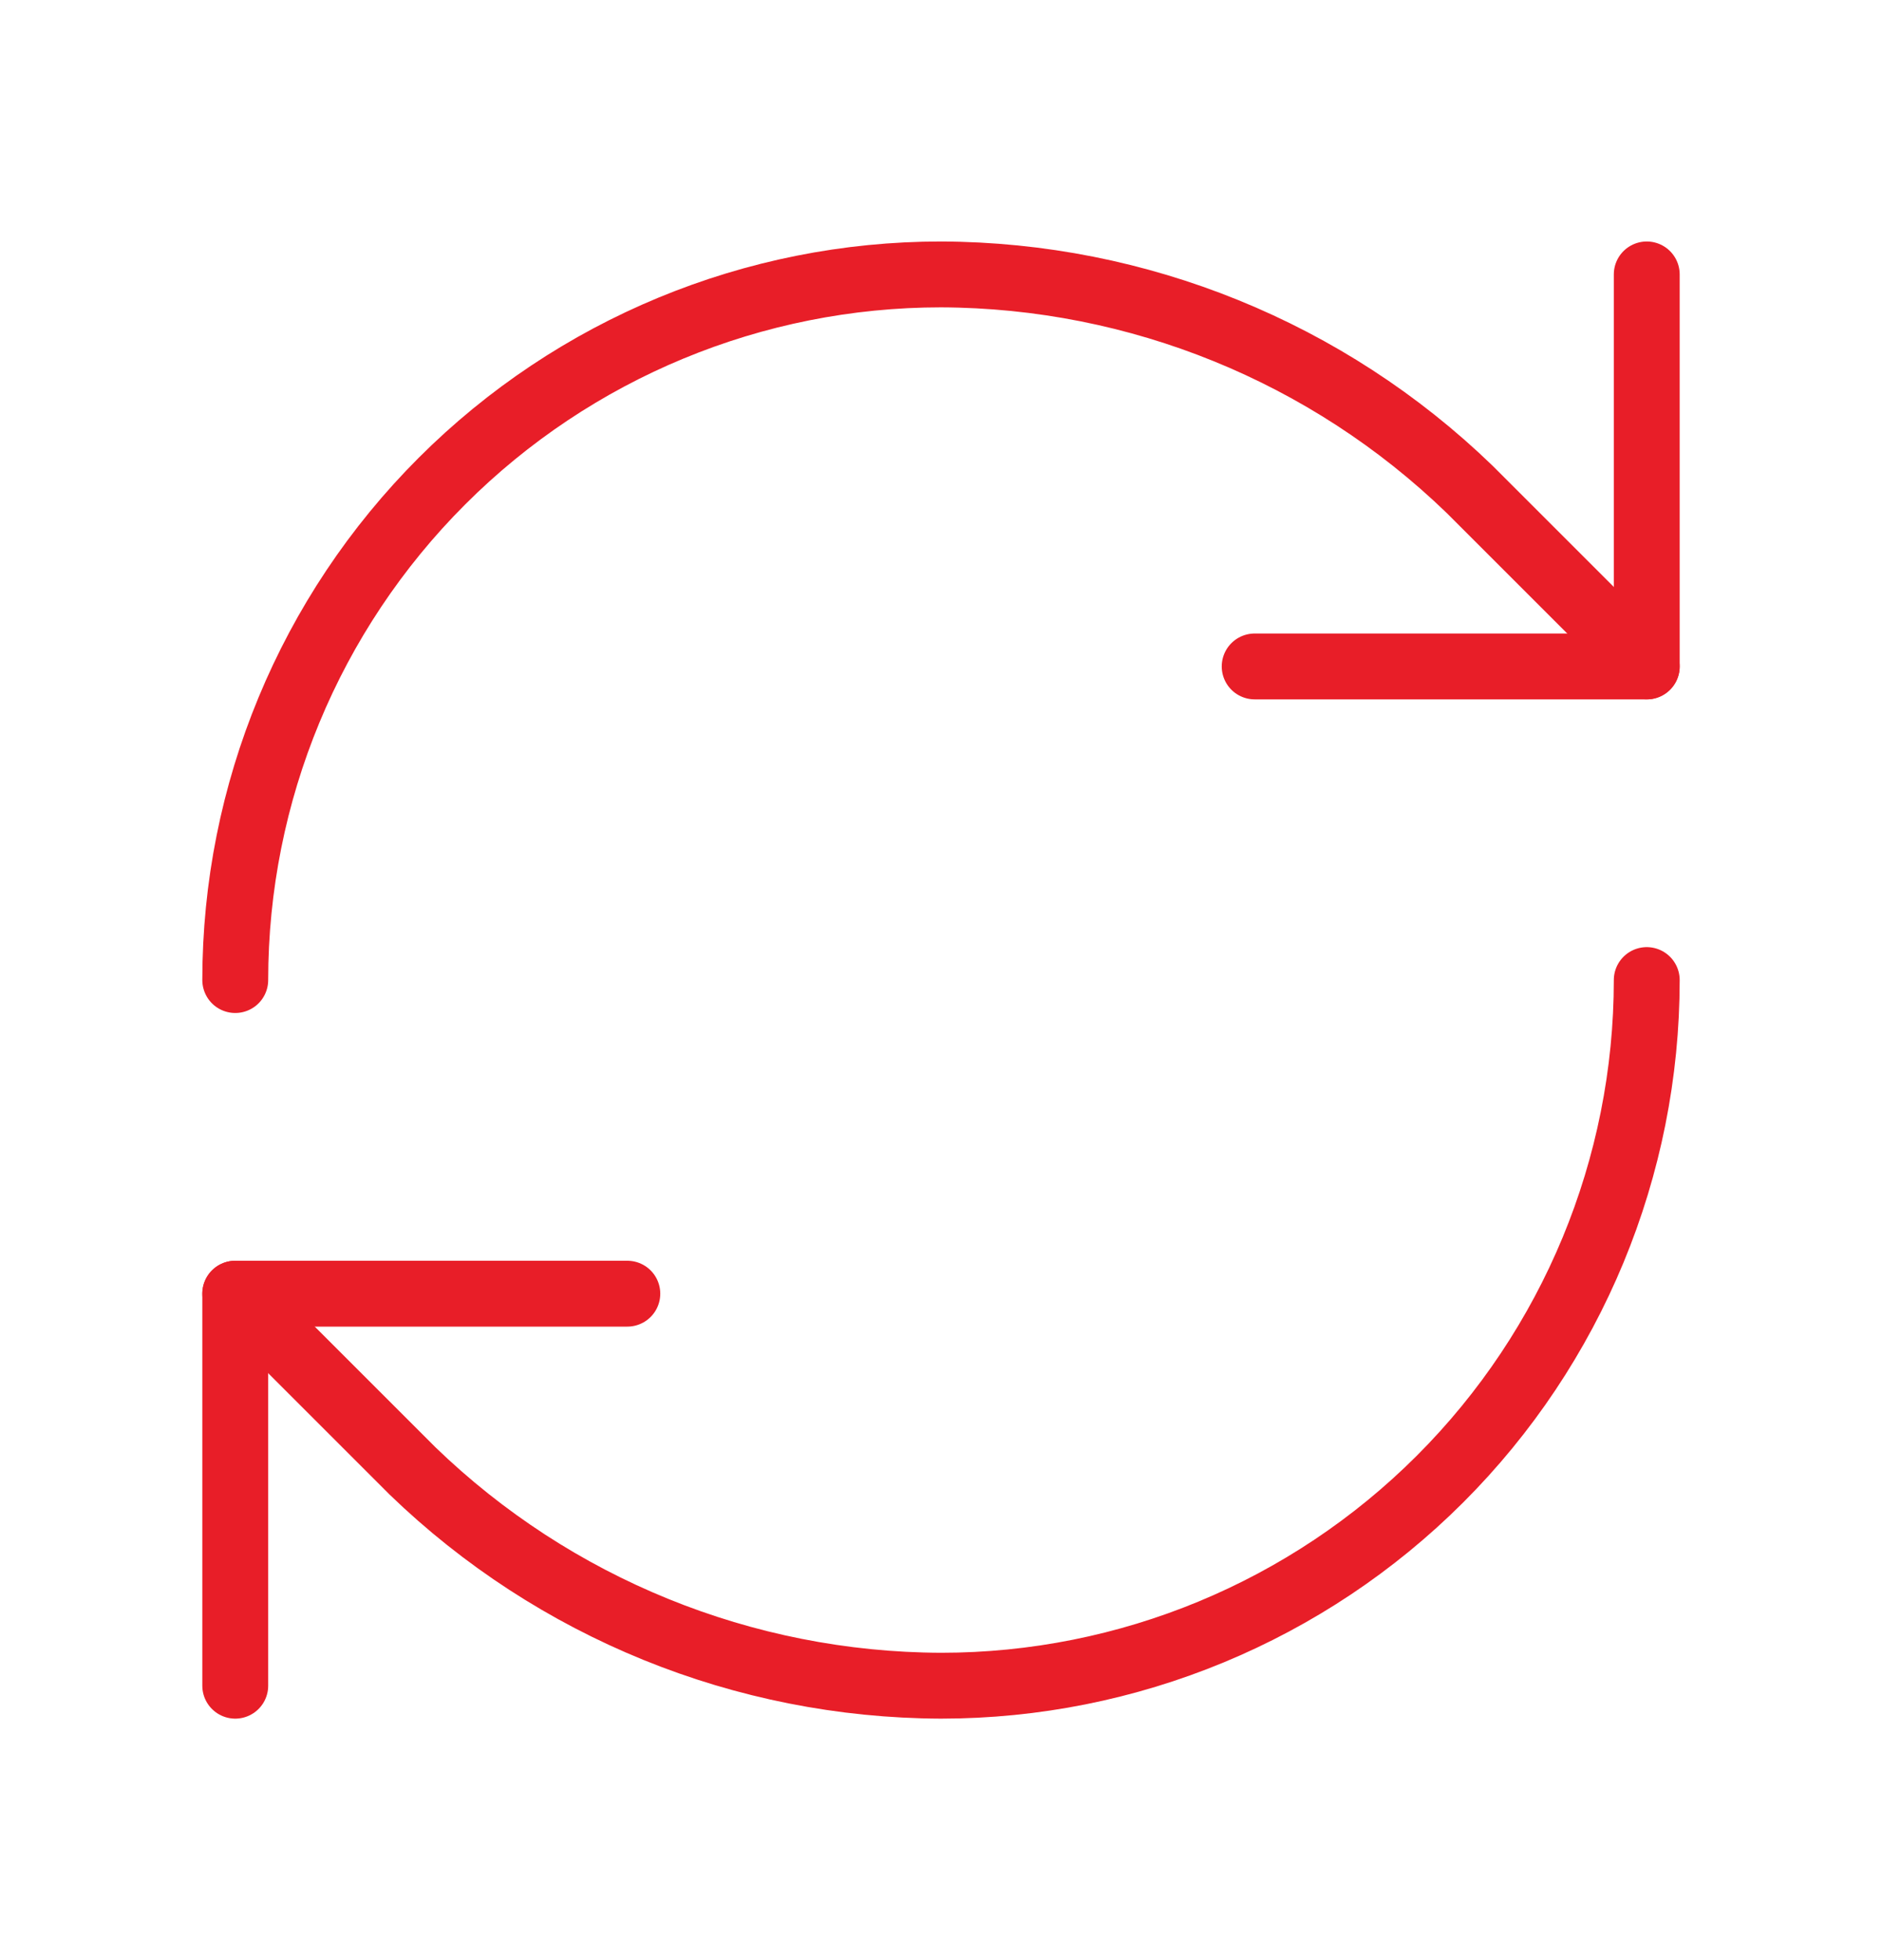 <svg xmlns="http://www.w3.org/2000/svg" fill="none" viewBox="0 0 24 25" height="25" width="24">
<g id="Frame">
<path stroke-linejoin="round" stroke-linecap="round" stroke-width="0.84" stroke="#E81E28" d="M3 12.5C3 10.113 3.948 7.824 5.636 6.136C7.324 4.448 9.613 3.5 12 3.5C14.516 3.509 16.931 4.491 18.74 6.24L21 8.5" id="Vector"></path>
<path stroke-linejoin="round" stroke-linecap="round" stroke-width="0.84" stroke="#E81E28" d="M21 3.5V8.5H16" id="Vector_2"></path>
<path stroke-linejoin="round" stroke-linecap="round" stroke-width="0.84" stroke="#E81E28" d="M21 12.5C21 14.887 20.052 17.176 18.364 18.864C16.676 20.552 14.387 21.5 12 21.5C9.484 21.491 7.069 20.509 5.26 18.76L3 16.5" id="Vector_3"></path>
<path stroke-linejoin="round" stroke-linecap="round" stroke-width="0.84" stroke="#E81E28" d="M8 16.5H3V21.5" id="Vector_4"></path>
</g>
</svg>
